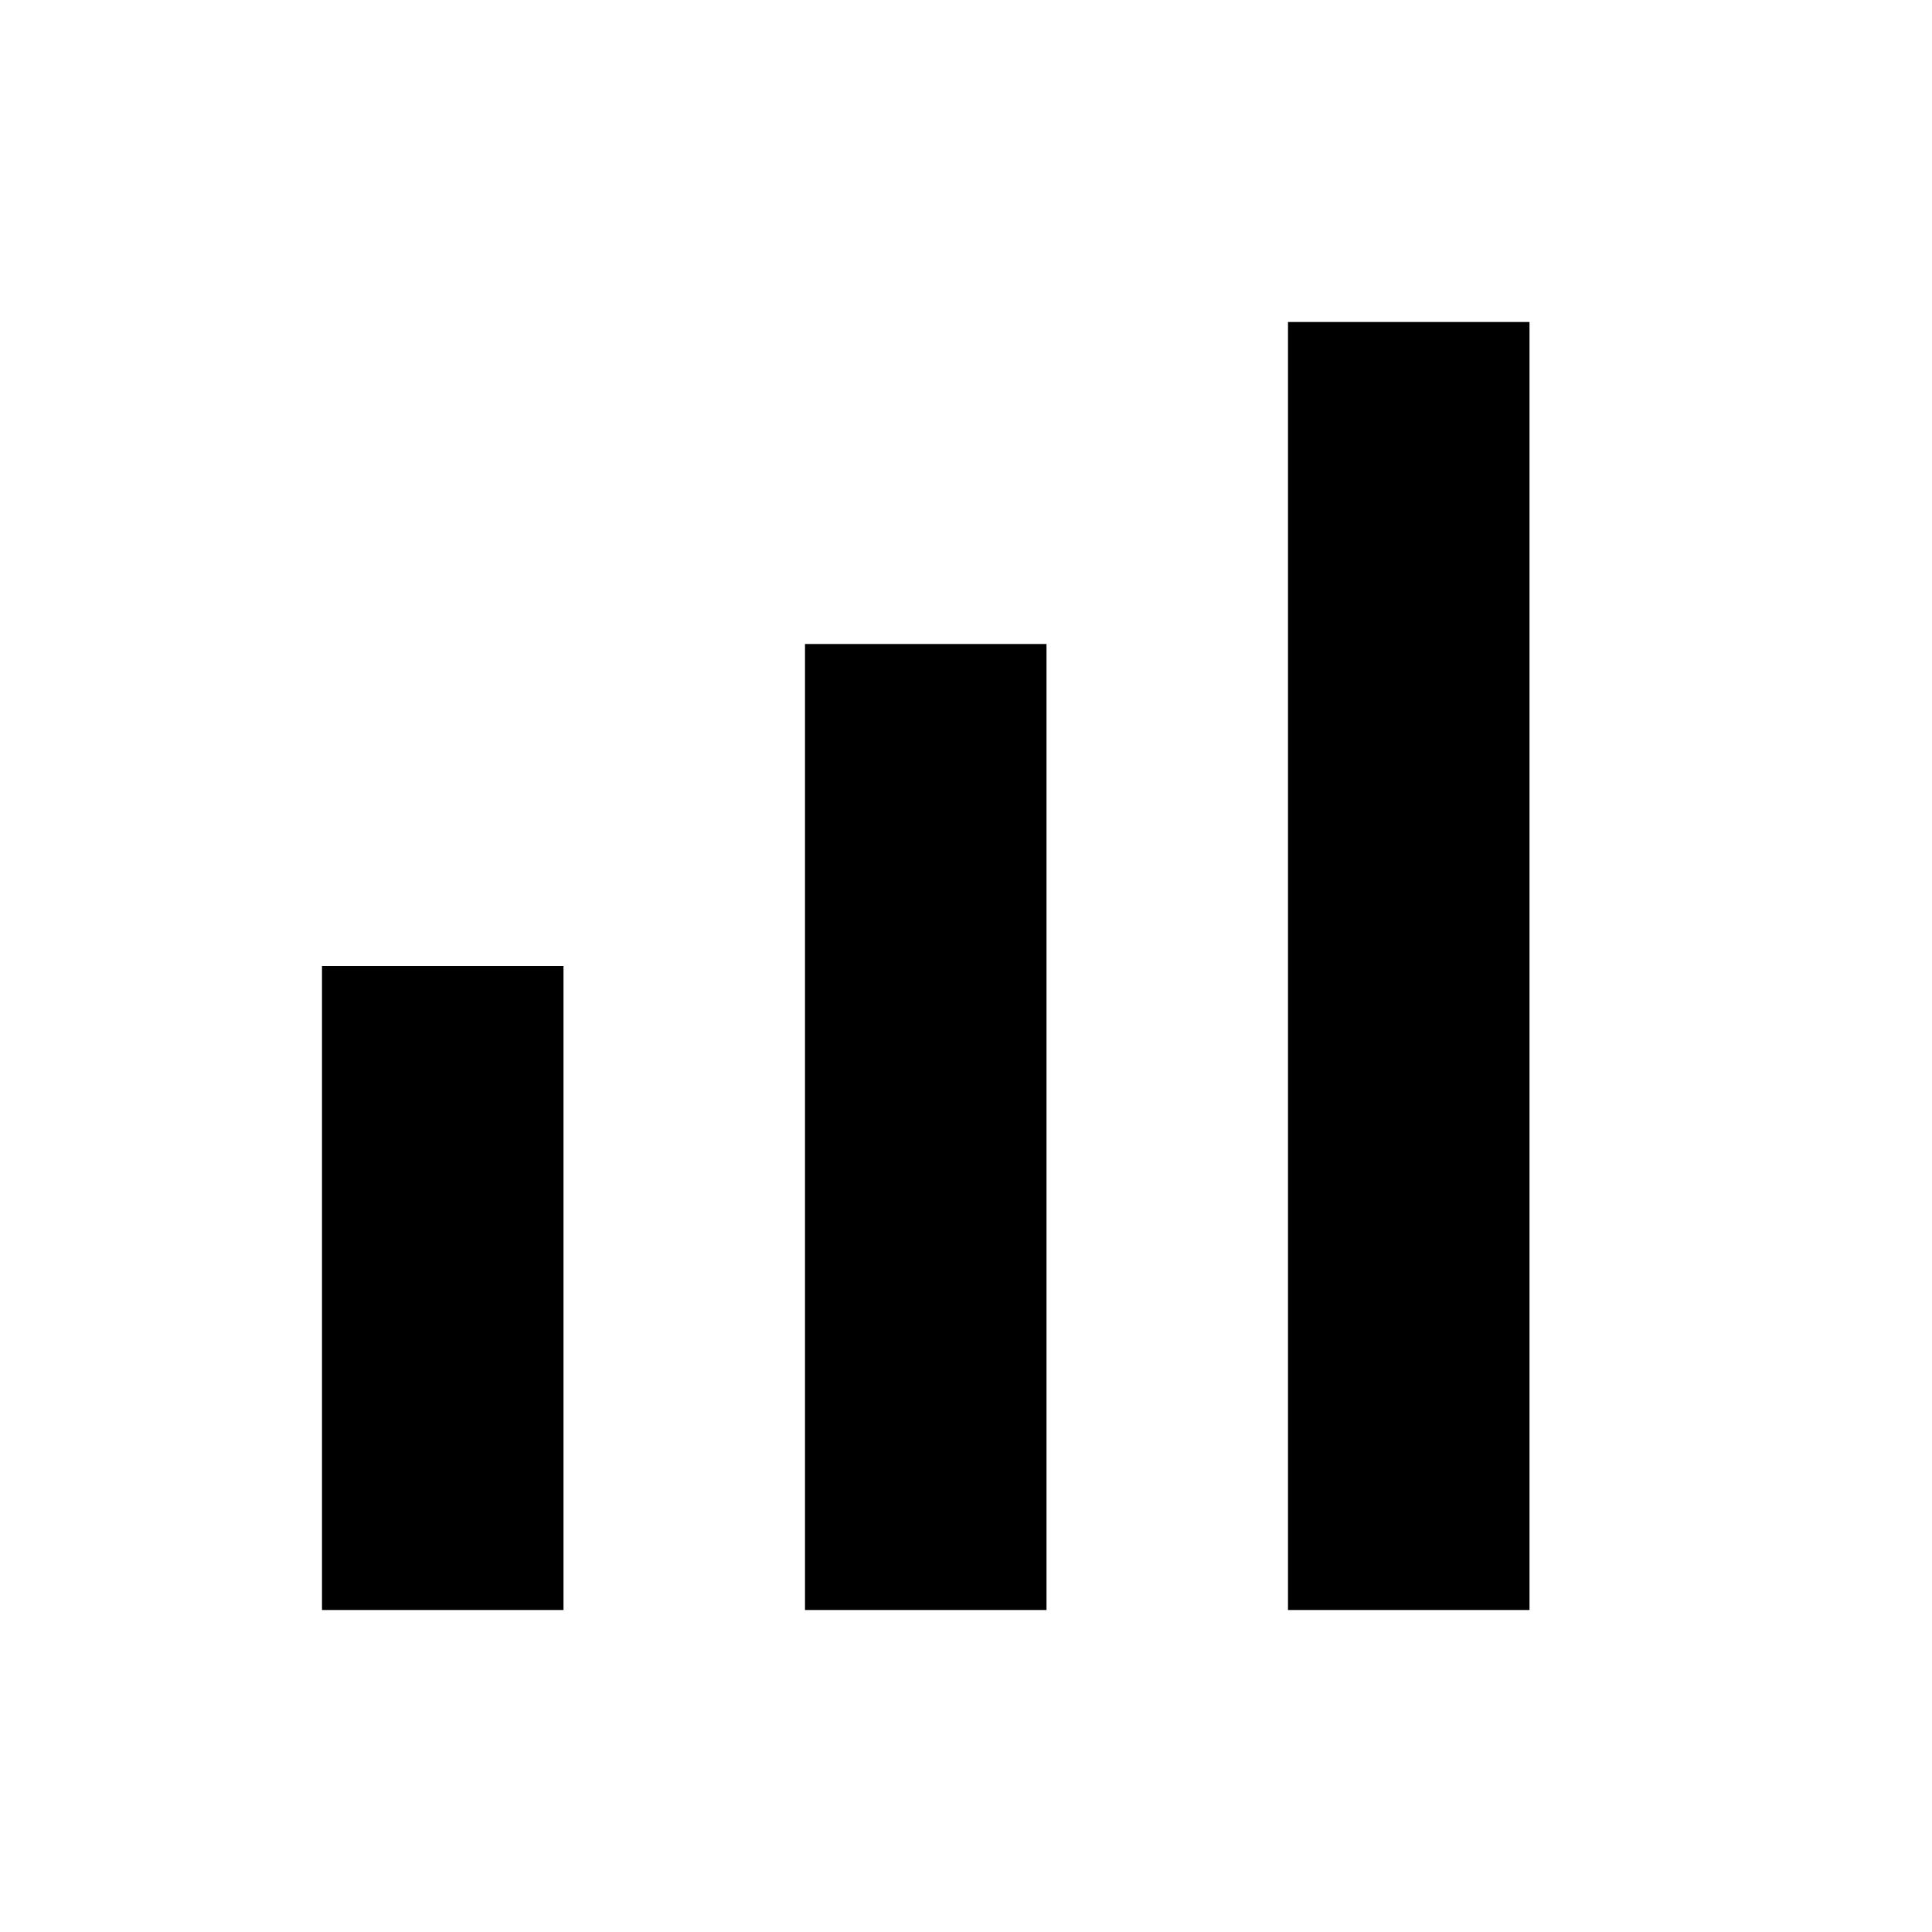 <?xml version="1.0" encoding="utf-8" ?>
<svg baseProfile="full" height="24" version="1.1" width="24" xmlns="http://www.w3.org/2000/svg" xmlns:ev="http://www.w3.org/2001/xml-events" xmlns:xlink="http://www.w3.org/1999/xlink"><defs /><rect fill="black" height="8" width="3" x="4" y="12" /><rect fill="black" height="12" width="3" x="10" y="8" /><rect fill="black" height="16" width="3" x="16" y="4" /></svg>